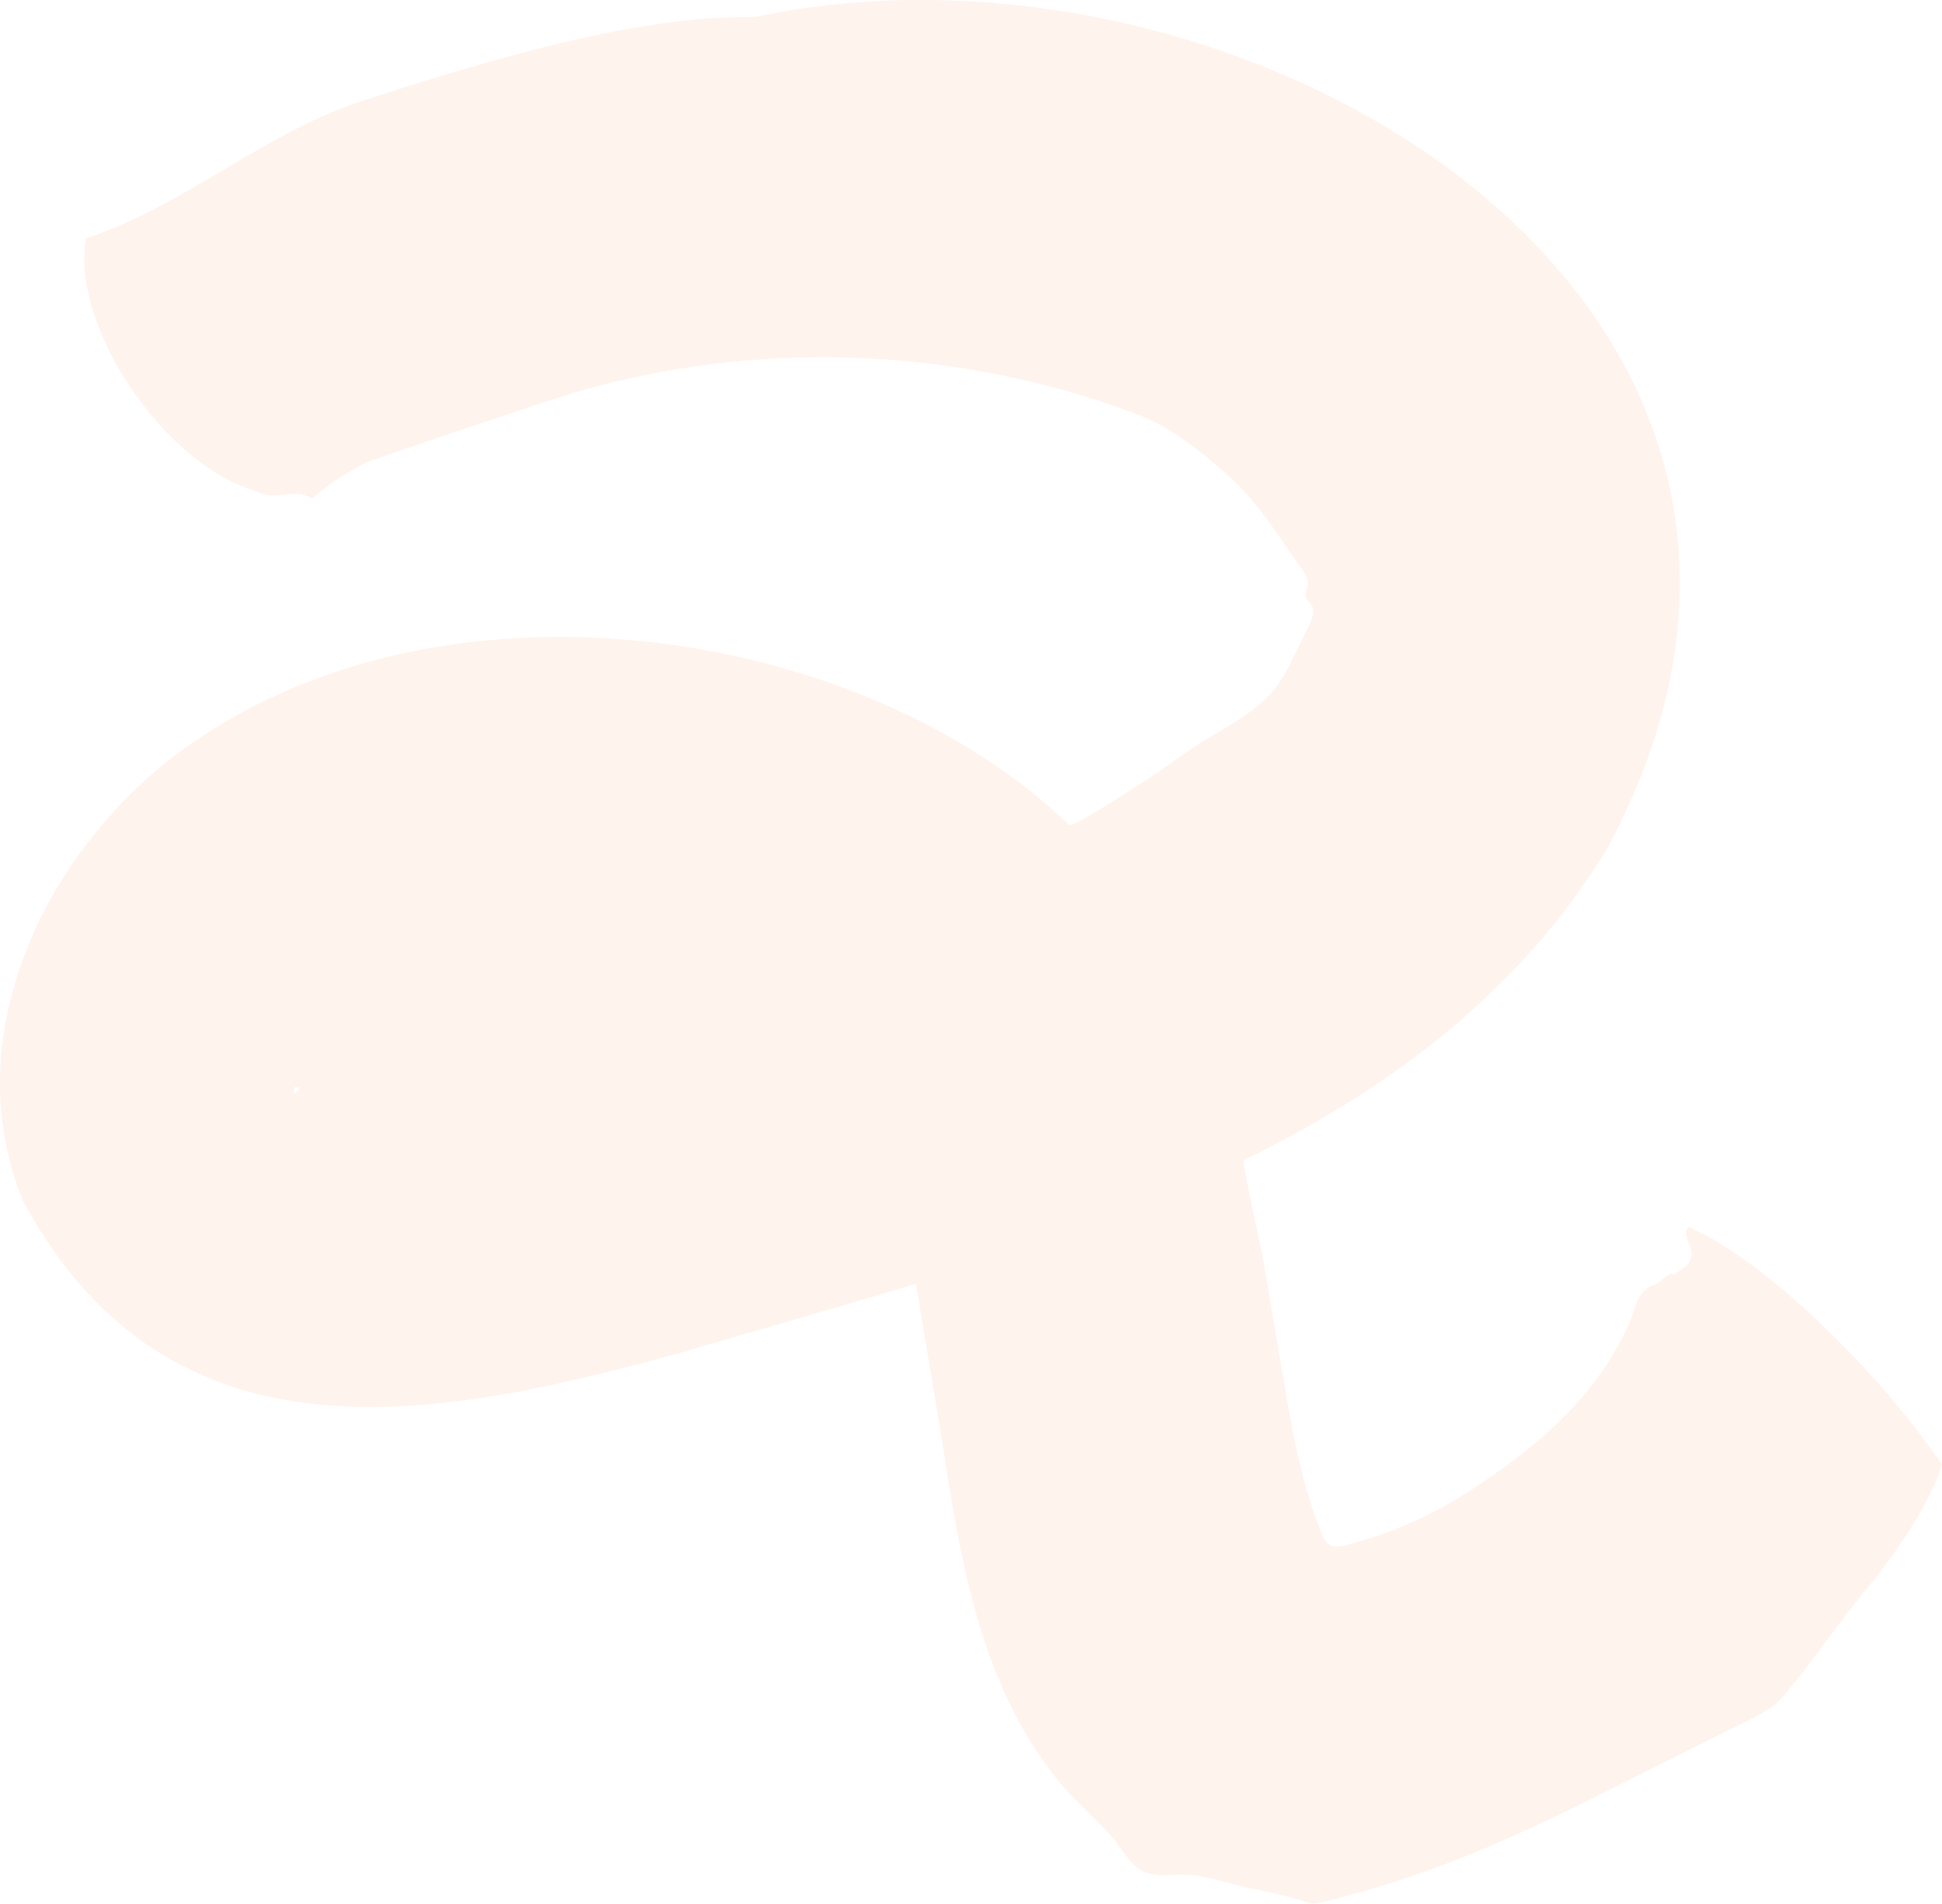 <svg width="608" height="596" viewBox="0 0 608 596" fill="none" opacity="0.4" xmlns="http://www.w3.org/2000/svg">
<path d="M529.327 384.261C529.194 384.21 529.049 384.194 528.908 384.213C528.767 384.233 528.632 384.287 528.517 384.371C527.596 384.96 528.047 387.132 528.287 387.924C528.738 389.424 529.594 390.851 529.612 392.415C529.586 393.208 529.396 393.988 529.056 394.705C528.715 395.422 528.231 396.062 527.633 396.584C526.433 397.624 525.075 398.466 523.61 399.078C523.546 398.011 520.931 400.063 519.67 401.287C518.75 402.143 517.47 402.327 516.374 402.898C512.49 404.932 511.772 410.61 510.087 414.264C507.778 419.431 505.005 424.379 501.802 429.044C491.583 443.89 477.277 455.467 462.217 465.379C459.897 466.907 457.54 468.407 455.147 469.825C444.647 476.042 433.305 480.713 421.472 483.694C419.63 484.163 417.532 484.541 415.948 483.464C414.97 482.641 414.248 481.555 413.868 480.335C406.503 462.572 403.741 442.601 400.464 423.789C398.687 413.537 397.03 403.275 395.244 393.032C394.775 390.363 388.69 363.581 389.408 363.222C435.345 340.72 475.943 310.487 503.238 265.565C594.679 95.082 390.218 -27.58 236.204 5.368C200.062 4.677 154.024 18.427 112.423 31.901C82.182 42.089 57.188 64.739 26.956 74.623C21.911 101.497 51.167 145.673 80.516 153.864C86.039 157.039 92.133 152.502 97.767 156.11C103.079 151.167 109.081 147.827 115.378 144.329C115.452 144.21 115.148 144.265 115.212 144.384C115.277 144.504 115.461 144.477 115.599 144.431C128.598 139.896 141.633 135.469 154.705 131.15C167.253 126.981 179.718 122.563 192.578 119.471C235.027 109.374 279.245 109.301 321.727 119.259C333.585 122.047 345.244 125.622 356.626 129.963C366.817 133.865 376.529 141.679 384.63 148.986C394.011 157.435 400.418 167.945 407.644 178.317C408.629 179.725 409.651 181.318 409.486 183.02C409.32 184.327 408.436 185.579 408.768 186.849C409.044 187.935 410.121 188.616 410.692 189.61C411.76 191.451 410.839 193.733 409.909 195.629L405.131 205.44C403.805 208.354 402.247 211.158 400.473 213.824C393.265 224.086 380.975 228.641 371.116 235.737C365.675 239.648 360.244 243.413 354.545 246.956C352.704 248.116 335.775 259.261 334.698 258.23C270.165 196.209 141.9 176.523 60.944 232.093C16.093 262.464 -14.755 322.948 7.292 376.162C53.828 462.066 138.374 443.963 213.429 423.403C237.079 416.353 261.88 409.487 286.781 401.904C286.708 401.904 294.597 448.62 295.232 452.863C297.81 469.972 300.59 487.099 305.22 503.794C309.188 518.096 314.574 532.104 322.371 544.777C326.181 551.118 330.652 557.038 335.71 562.438C339.705 566.598 343.995 570.473 347.825 574.752C350.983 578.249 353.496 583.661 357.795 585.851C361.477 587.692 365.822 586.873 369.928 586.873C378.213 586.873 386.075 590.444 394.278 591.714C399.814 592.83 405.284 594.25 410.664 595.966C411.695 596.352 422.236 593.334 423.626 592.966C428.407 591.696 433.142 590.297 437.83 588.769C447.377 585.677 456.758 582.078 466 578.157C484.366 570.362 502.17 561.306 519.946 552.268C526.832 548.771 533.737 545.323 540.659 541.924C547.205 538.739 554.468 535.353 557.175 532.279C566.38 521.999 575.384 507.936 587.296 493.891C596.336 482.12 604.428 469.797 608 458.403C597.053 442.783 584.576 428.293 570.753 415.147C564.074 408.638 557.003 402.543 549.58 396.897C546.183 394.348 542.694 391.909 539.085 389.673C537.401 388.623 535.688 387.611 533.939 386.663C532.917 386.102 531.767 385.789 530.763 385.191C530.313 384.838 529.833 384.527 529.327 384.261ZM93.892 340.6C93.284 341.235 92.695 341.87 92.115 342.542C91.986 339.413 92.354 340.416 93.892 340.6Z" fill="#FDE1D3"/>
</svg>
